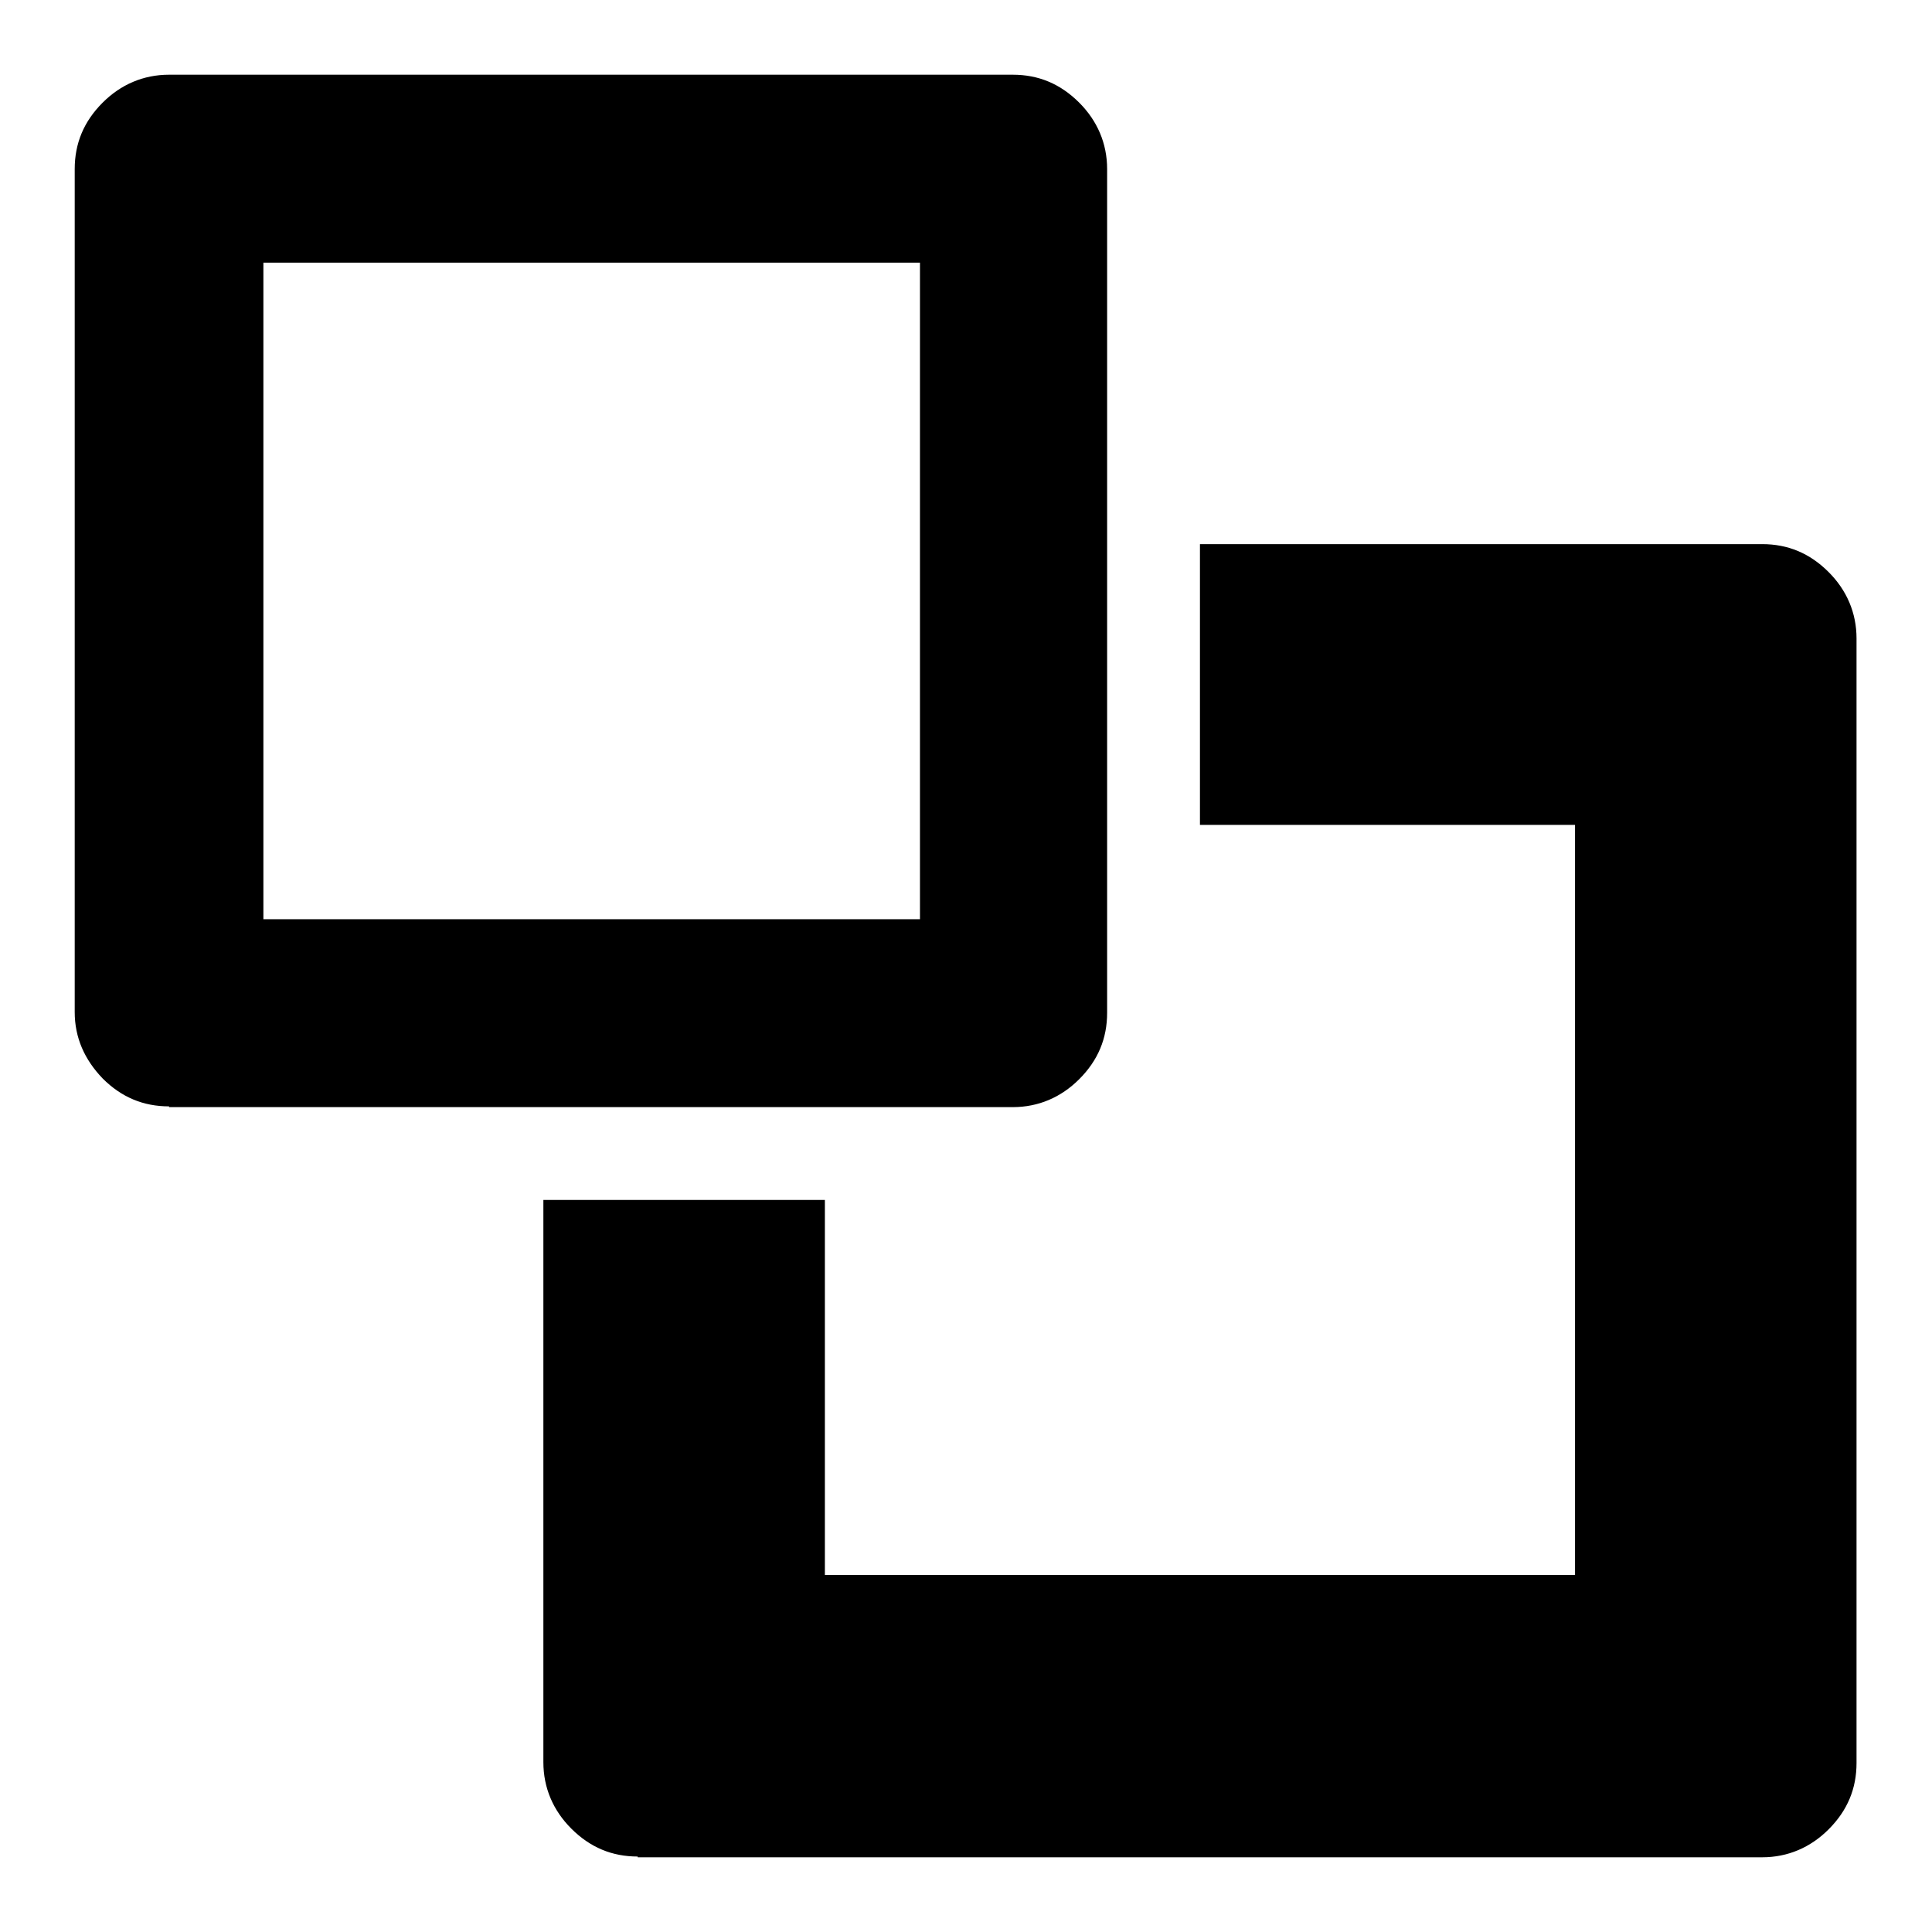 <?xml version="1.0" encoding="utf-8"?>
<!-- Svg Vector Icons : http://www.onlinewebfonts.com/icon -->
<!DOCTYPE svg PUBLIC "-//W3C//DTD SVG 1.1//EN" "http://www.w3.org/Graphics/SVG/1.1/DTD/svg11.dtd">
<svg version="1.1" xmlns="http://www.w3.org/2000/svg" xmlns:xlink="http://www.w3.org/1999/xlink" x="0px" y="0px" viewBox="0 0 256 256" enable-background="new 0 0 256 256" xml:space="preserve">
<g><g><g><path fill="#000000" d="M22.4,146.6c-3.4,0-6.3-1.2-8.8-3.7c-2.4-2.5-3.7-5.4-3.7-8.8V22.4c0-3.4,1.2-6.3,3.7-8.8c2.4-2.4,5.4-3.7,8.8-3.7h111.8c3.4,0,6.3,1.2,8.8,3.7c2.4,2.4,3.7,5.4,3.7,8.8v111.8c0,3.4-1.2,6.3-3.7,8.8c-2.4,2.4-5.4,3.7-8.8,3.7H22.4z M34.9,121.8h87v-87h-87V121.8z M84.5,246c-3.4,0-6.3-1.2-8.8-3.7c-2.4-2.4-3.7-5.4-3.7-8.8V159h37.3v49.7h99.4v-99.4H159V72.1h74.5c3.4,0,6.3,1.2,8.8,3.7c2.4,2.4,3.7,5.4,3.7,8.8v149c0,3.4-1.2,6.3-3.7,8.8c-2.4,2.4-5.4,3.7-8.8,3.7H84.5L84.5,246z"/></g></g></g>
</svg>